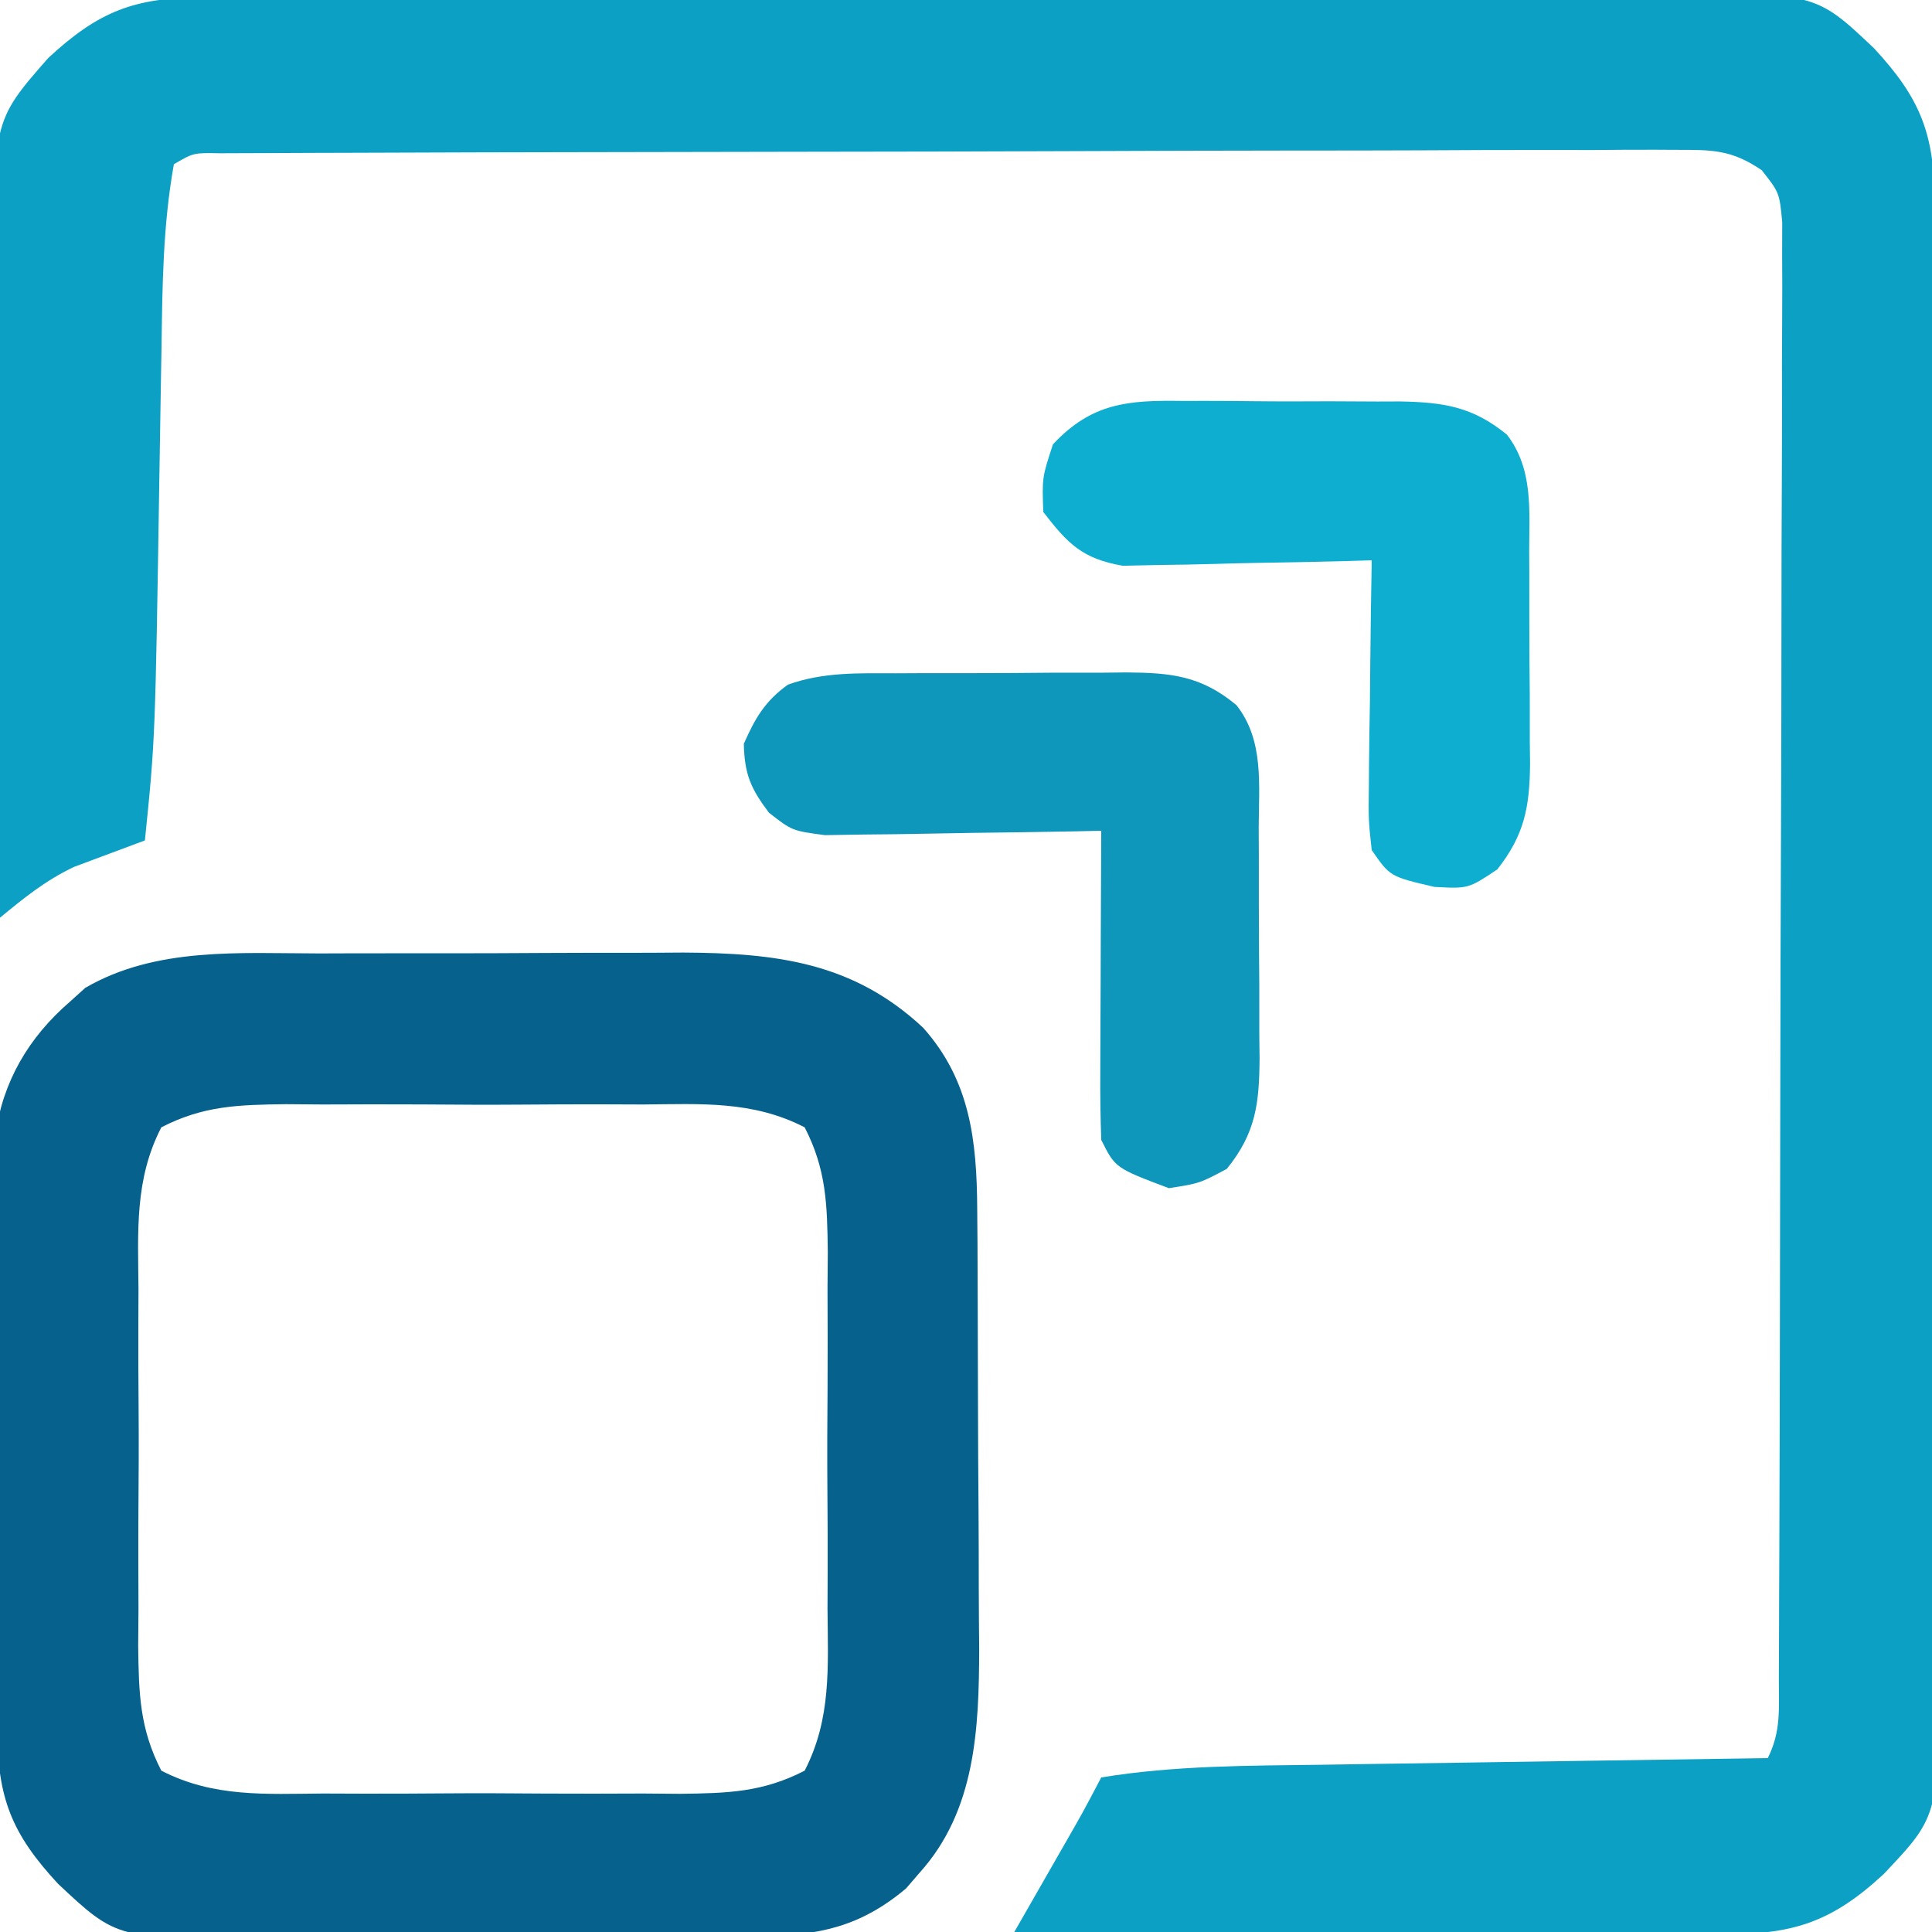 <?xml version="1.0" encoding="UTF-8"?>
<svg version="1.1" xmlns="http://www.w3.org/2000/svg" width="200" height="200">
<path d="M0 0 C0.7 -0.005 1.4 -0.01 2.122 -0.016 C4.468 -0.031 6.813 -0.032 9.159 -0.032 C10.841 -0.04 12.524 -0.048 14.206 -0.057 C18.776 -0.079 23.347 -0.088 27.917 -0.093 C30.773 -0.097 33.63 -0.103 36.486 -0.11 C46.455 -0.135 56.423 -0.148 66.392 -0.151 C75.678 -0.155 84.964 -0.185 94.25 -0.227 C102.227 -0.262 110.203 -0.277 118.179 -0.278 C122.942 -0.278 127.704 -0.287 132.466 -0.316 C136.947 -0.342 141.429 -0.344 145.91 -0.328 C147.552 -0.326 149.193 -0.333 150.835 -0.349 C166.949 -0.496 166.949 -0.496 173.043 5.274 C177.862 10.474 179.291 14.149 179.317 21.231 C179.322 21.931 179.328 22.631 179.333 23.353 C179.348 25.699 179.349 28.044 179.349 30.39 C179.357 32.073 179.365 33.755 179.375 35.437 C179.397 40.007 179.405 44.578 179.41 49.148 C179.414 52.005 179.42 54.861 179.427 57.717 C179.452 67.686 179.465 77.654 179.469 87.623 C179.472 96.909 179.502 106.195 179.544 115.481 C179.579 123.458 179.594 131.434 179.595 139.41 C179.596 144.173 179.604 148.935 179.633 153.697 C179.659 158.179 179.661 162.66 179.645 167.141 C179.643 168.783 179.65 170.424 179.666 172.066 C179.813 188.18 179.813 188.18 174.043 194.274 C168.581 199.337 164.517 200.572 157.153 200.501 C156.363 200.501 155.572 200.502 154.758 200.502 C152.149 200.501 149.542 200.485 146.934 200.469 C145.123 200.466 143.313 200.463 141.503 200.461 C136.742 200.453 131.981 200.434 127.22 200.411 C122.36 200.391 117.5 200.382 112.641 200.372 C103.108 200.35 93.576 200.316 84.043 200.274 C84.609 199.287 85.175 198.299 85.758 197.282 C86.499 195.988 87.24 194.693 87.981 193.399 C88.354 192.748 88.727 192.097 89.111 191.426 C91.144 187.887 91.144 187.887 93.043 184.274 C100.661 183.024 108.343 183.059 116.047 182.958 C118.025 182.927 118.025 182.927 120.044 182.895 C123.521 182.84 126.998 182.79 130.475 182.742 C134.035 182.691 137.595 182.636 141.154 182.581 C148.117 182.474 155.08 182.372 162.043 182.274 C163.448 179.464 163.179 177.131 163.19 173.986 C163.194 173.334 163.198 172.682 163.201 172.01 C163.212 169.814 163.216 167.619 163.22 165.423 C163.226 163.853 163.233 162.283 163.24 160.713 C163.257 156.44 163.268 152.167 163.276 147.894 C163.281 145.227 163.287 142.559 163.294 139.891 C163.313 131.549 163.327 123.207 163.335 114.864 C163.345 105.226 163.371 95.587 163.412 85.948 C163.442 78.504 163.457 71.059 163.46 63.614 C163.462 59.165 163.471 54.716 163.497 50.267 C163.52 46.083 163.524 41.899 163.514 37.714 C163.513 36.178 163.52 34.641 163.533 33.104 C163.551 31.008 163.544 28.912 163.531 26.816 C163.534 25.056 163.534 25.056 163.538 23.26 C163.249 20.218 163.249 20.218 161.421 17.896 C158.281 15.755 156.291 15.779 152.501 15.786 C151.846 15.782 151.191 15.778 150.515 15.774 C148.321 15.765 146.128 15.785 143.933 15.804 C142.359 15.804 140.786 15.801 139.212 15.798 C134.939 15.792 130.667 15.812 126.395 15.836 C121.927 15.857 117.46 15.856 112.993 15.858 C105.492 15.865 97.992 15.886 90.492 15.917 C80.856 15.958 71.22 15.975 61.584 15.985 C53.309 15.993 45.033 16.01 36.758 16.03 C34.093 16.036 31.428 16.041 28.764 16.046 C24.582 16.055 20.401 16.069 16.22 16.088 C14.683 16.094 13.145 16.098 11.608 16.101 C9.515 16.105 7.423 16.115 5.331 16.127 C3.572 16.133 3.572 16.133 1.777 16.14 C-0.921 16.088 -0.921 16.088 -2.957 17.274 C-4.095 23.591 -4.15 29.913 -4.238 36.317 C-4.257 37.363 -4.275 38.408 -4.294 39.485 C-4.352 42.811 -4.405 46.136 -4.457 49.462 C-4.885 76.765 -4.885 76.765 -5.957 87.274 C-8.398 88.186 -10.84 89.097 -13.281 90.009 C-16.237 91.407 -18.441 93.202 -20.957 95.274 C-21.073 84.851 -21.162 74.429 -21.216 64.005 C-21.242 59.165 -21.277 54.325 -21.334 49.485 C-21.389 44.81 -21.418 40.135 -21.431 35.46 C-21.441 33.68 -21.459 31.9 -21.486 30.121 C-21.738 12.852 -21.738 12.852 -15.957 6.274 C-10.757 1.455 -7.082 0.026 0 0 Z " fill="#0BA0C4" transform="translate(20.957,-0.274)"/>
<path d="M0 0 C1.357 -0.004 2.714 -0.008 4.071 -0.013 C6.905 -0.02 9.738 -0.02 12.571 -0.015 C16.18 -0.009 19.788 -0.026 23.397 -0.049 C26.196 -0.064 28.995 -0.065 31.795 -0.062 C33.765 -0.062 35.735 -0.076 37.705 -0.09 C47.357 -0.041 55.307 0.932 62.535 7.691 C67.411 13.151 68.089 19.391 68.134 26.417 C68.143 27.629 68.153 28.841 68.163 30.089 C68.167 31.391 68.171 32.694 68.176 34.035 C68.18 35.037 68.18 35.037 68.184 36.06 C68.199 39.598 68.209 43.135 68.213 46.673 C68.218 50.305 68.242 53.937 68.271 57.569 C68.29 60.382 68.295 63.194 68.296 66.006 C68.301 67.99 68.319 69.973 68.338 71.956 C68.318 80.219 67.986 88.724 62.16 95.176 C61.7 95.709 61.24 96.243 60.766 96.793 C56.107 100.711 51.792 101.68 45.809 101.721 C45.119 101.729 44.429 101.738 43.717 101.746 C41.451 101.77 39.185 101.771 36.918 101.77 C35.331 101.777 33.745 101.784 32.158 101.793 C28.838 101.806 25.518 101.808 22.198 101.802 C17.959 101.796 13.721 101.826 9.482 101.867 C6.206 101.893 2.931 101.896 -0.345 101.892 C-1.907 101.894 -3.469 101.903 -5.031 101.921 C-20.874 102.083 -20.874 102.083 -27.027 96.301 C-31.841 91.107 -33.275 87.422 -33.318 80.348 C-33.325 79.657 -33.331 78.965 -33.338 78.253 C-33.357 75.97 -33.361 73.689 -33.363 71.406 C-33.37 69.814 -33.376 68.223 -33.383 66.631 C-33.395 63.295 -33.399 59.958 -33.398 56.622 C-33.398 52.358 -33.425 48.095 -33.459 43.831 C-33.482 40.543 -33.486 37.255 -33.485 33.966 C-33.487 32.395 -33.496 30.824 -33.511 29.253 C-33.531 27.048 -33.525 24.846 -33.513 22.641 C-33.516 21.39 -33.519 20.138 -33.522 18.849 C-32.745 13.277 -30.082 8.697 -25.777 4.988 C-25.257 4.518 -24.736 4.047 -24.199 3.562 C-16.87 -0.695 -8.184 -0.006 0 0 Z M-16.326 18.002 C-19.107 23.394 -18.739 28.761 -18.691 34.738 C-18.696 36.051 -18.701 37.364 -18.706 38.717 C-18.713 41.491 -18.703 44.264 -18.679 47.038 C-18.651 50.586 -18.667 54.132 -18.697 57.68 C-18.72 61.075 -18.704 64.469 -18.691 67.863 C-18.702 69.134 -18.712 70.405 -18.722 71.715 C-18.657 76.594 -18.581 80.228 -16.326 84.599 C-10.934 87.381 -5.567 87.012 0.41 86.965 C2.379 86.972 2.379 86.972 4.388 86.979 C7.163 86.987 9.936 86.976 12.71 86.953 C16.258 86.924 19.804 86.941 23.352 86.97 C26.747 86.993 30.141 86.977 33.535 86.965 C35.442 86.98 35.442 86.98 37.386 86.996 C42.266 86.931 45.9 86.854 50.271 84.599 C53.053 79.207 52.684 73.84 52.637 67.863 C52.642 66.55 52.646 65.238 52.651 63.885 C52.659 61.111 52.648 58.338 52.625 55.563 C52.596 52.015 52.612 48.469 52.642 44.921 C52.665 41.527 52.649 38.133 52.637 34.738 C52.647 33.467 52.657 32.196 52.667 30.887 C52.602 26.008 52.526 22.373 50.271 18.002 C44.879 15.221 39.512 15.589 33.535 15.637 C32.222 15.632 30.909 15.627 29.557 15.622 C26.783 15.615 24.009 15.626 21.235 15.649 C17.687 15.677 14.141 15.661 10.593 15.631 C7.199 15.609 3.805 15.624 0.41 15.637 C-1.496 15.622 -1.496 15.622 -3.441 15.606 C-8.32 15.671 -11.955 15.748 -16.326 18.002 Z " fill="#07618D" transform="translate(33.027,98.699)"/>
<path d="M0 0 C0.848 -0.004 1.696 -0.009 2.57 -0.013 C4.361 -0.019 6.152 -0.019 7.944 -0.015 C10.678 -0.012 13.412 -0.035 16.146 -0.061 C17.889 -0.063 19.632 -0.064 21.375 -0.062 C22.19 -0.072 23.004 -0.081 23.844 -0.09 C28.441 -0.053 31.578 0.234 35.254 3.301 C38.139 6.96 37.56 11.599 37.555 16.047 C37.559 16.895 37.563 17.743 37.568 18.617 C37.573 20.408 37.574 22.199 37.57 23.99 C37.566 26.725 37.59 29.459 37.615 32.193 C37.618 33.936 37.618 35.679 37.617 37.422 C37.626 38.237 37.636 39.051 37.645 39.891 C37.608 44.503 37.275 47.574 34.254 51.301 C31.441 52.801 31.441 52.801 28.254 53.301 C22.707 51.208 22.707 51.208 21.254 48.301 C21.168 45.892 21.138 43.513 21.156 41.105 C21.158 40.398 21.159 39.691 21.161 38.962 C21.166 36.7 21.179 34.438 21.191 32.176 C21.196 30.643 21.201 29.111 21.205 27.578 C21.216 23.819 21.233 20.06 21.254 16.301 C20.305 16.322 19.357 16.343 18.38 16.364 C14.854 16.433 11.328 16.483 7.802 16.521 C6.277 16.541 4.752 16.568 3.228 16.603 C1.033 16.651 -1.16 16.674 -3.355 16.691 C-4.675 16.712 -5.995 16.733 -7.354 16.755 C-10.746 16.301 -10.746 16.301 -13.149 14.429 C-15.043 11.906 -15.669 10.46 -15.746 7.301 C-14.569 4.637 -13.559 2.885 -11.179 1.175 C-7.511 -0.143 -3.851 -0.004 0 0 Z " fill="#0F96BB" transform="translate(92.746,69.699)"/>
<path d="M0 0 C1.203 -0.002 1.203 -0.002 2.431 -0.004 C4.122 -0.003 5.813 0.009 7.504 0.03 C10.086 0.059 12.665 0.05 15.246 0.037 C16.893 0.043 18.54 0.052 20.188 0.062 C20.955 0.06 21.723 0.057 22.514 0.054 C27.03 0.133 30.064 0.6 33.594 3.496 C36.327 7.049 35.9 11.292 35.895 15.586 C35.899 16.367 35.903 17.149 35.908 17.954 C35.913 19.604 35.914 21.254 35.909 22.904 C35.906 25.422 35.93 27.938 35.955 30.455 C35.957 32.061 35.958 33.667 35.957 35.273 C35.966 36.023 35.975 36.772 35.985 37.543 C35.945 42.043 35.4 44.938 32.594 48.496 C29.594 50.496 29.594 50.496 26.094 50.309 C21.493 49.241 21.493 49.241 19.594 46.496 C19.253 43.402 19.253 43.402 19.301 39.641 C19.305 38.979 19.309 38.317 19.314 37.636 C19.33 35.526 19.368 33.418 19.406 31.309 C19.421 29.877 19.435 28.445 19.447 27.014 C19.48 23.508 19.532 20.002 19.594 16.496 C18.741 16.522 17.889 16.548 17.011 16.575 C13.833 16.661 10.657 16.723 7.478 16.771 C6.106 16.796 4.733 16.83 3.361 16.873 C1.383 16.934 -0.596 16.96 -2.574 16.984 C-4.357 17.024 -4.357 17.024 -6.177 17.064 C-10.366 16.327 -11.837 14.82 -14.406 11.496 C-14.531 7.934 -14.531 7.934 -13.406 4.496 C-9.369 0.184 -5.626 -0.082 0 0 Z " fill="#0DAED0" transform="translate(122.406,41.504)"/>
</svg>
